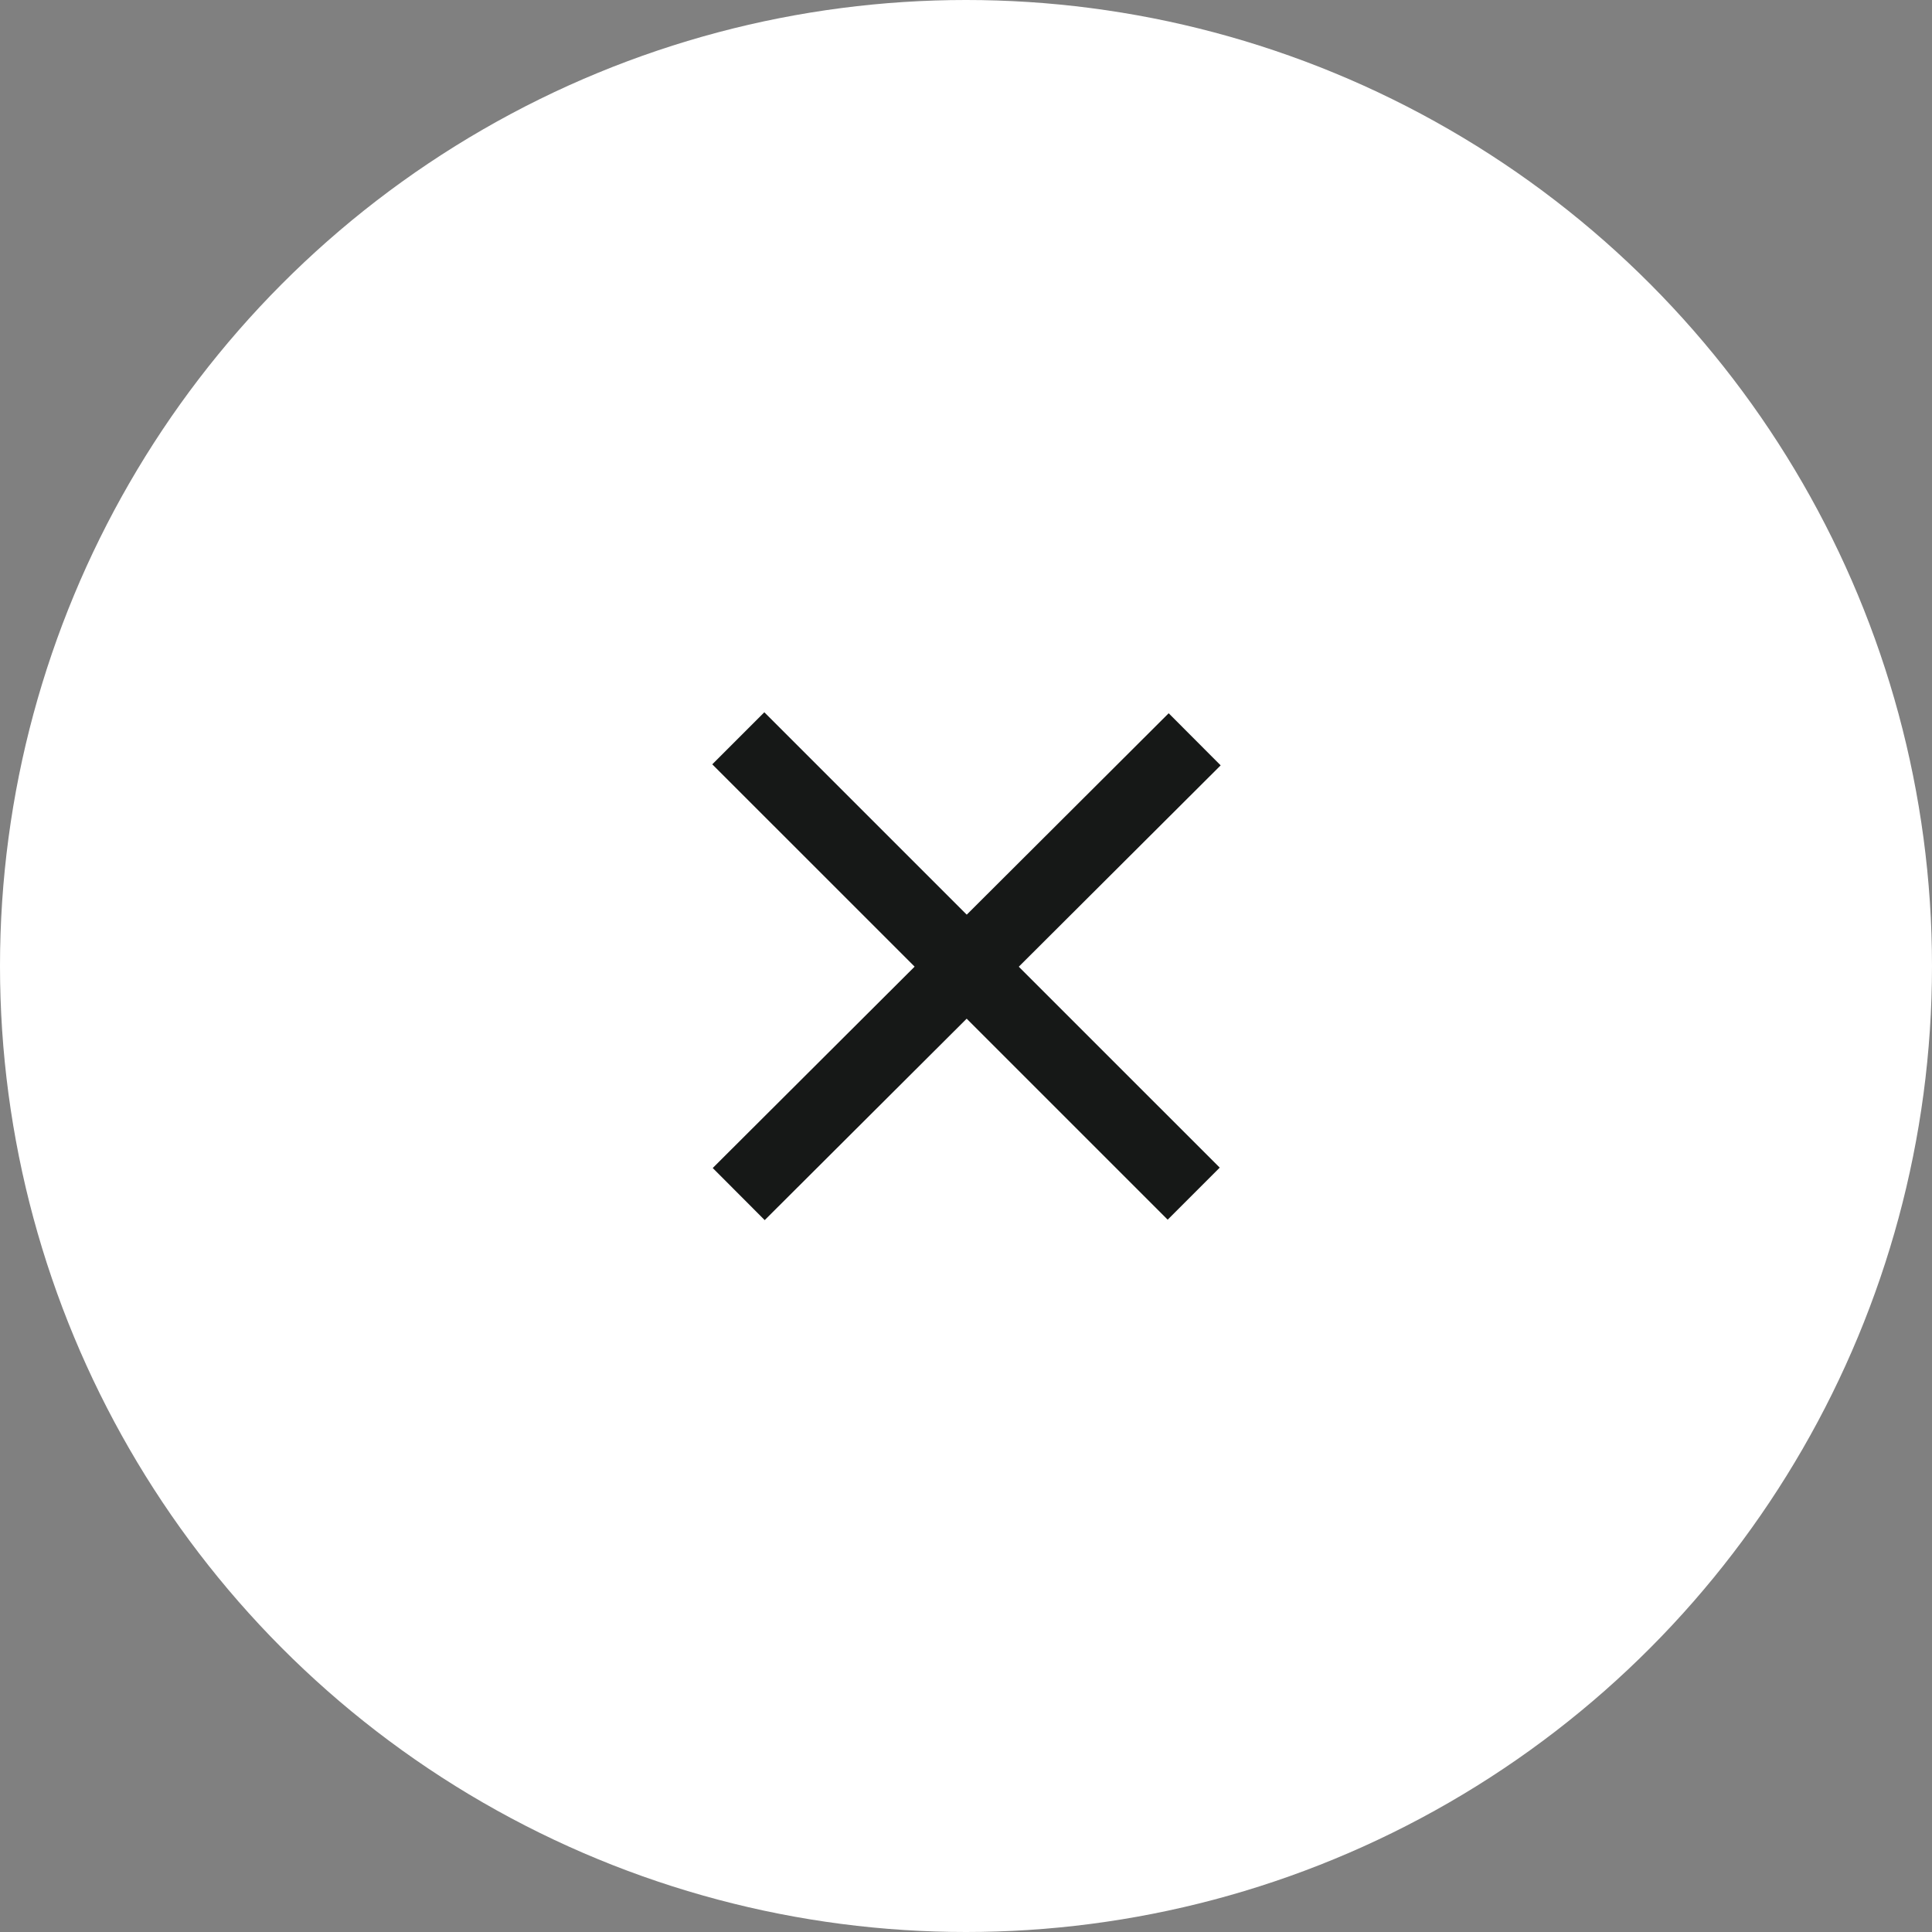 <svg width="42" height="42" viewBox="0 0 42 42" fill="none" xmlns="http://www.w3.org/2000/svg">
<rect x="0" y="0" width="42" height="42" fill="#808080" stroke="none"/>
<circle cx="21" cy="21" r="21" fill="white"/>
<path d="M25.971 16.072L16.059 25.958" stroke="#161817" stroke-width="1.6"/>
<path d="M16.05 16.05L25.95 25.949" stroke="#161817" stroke-width="1.6"/>
</svg>

